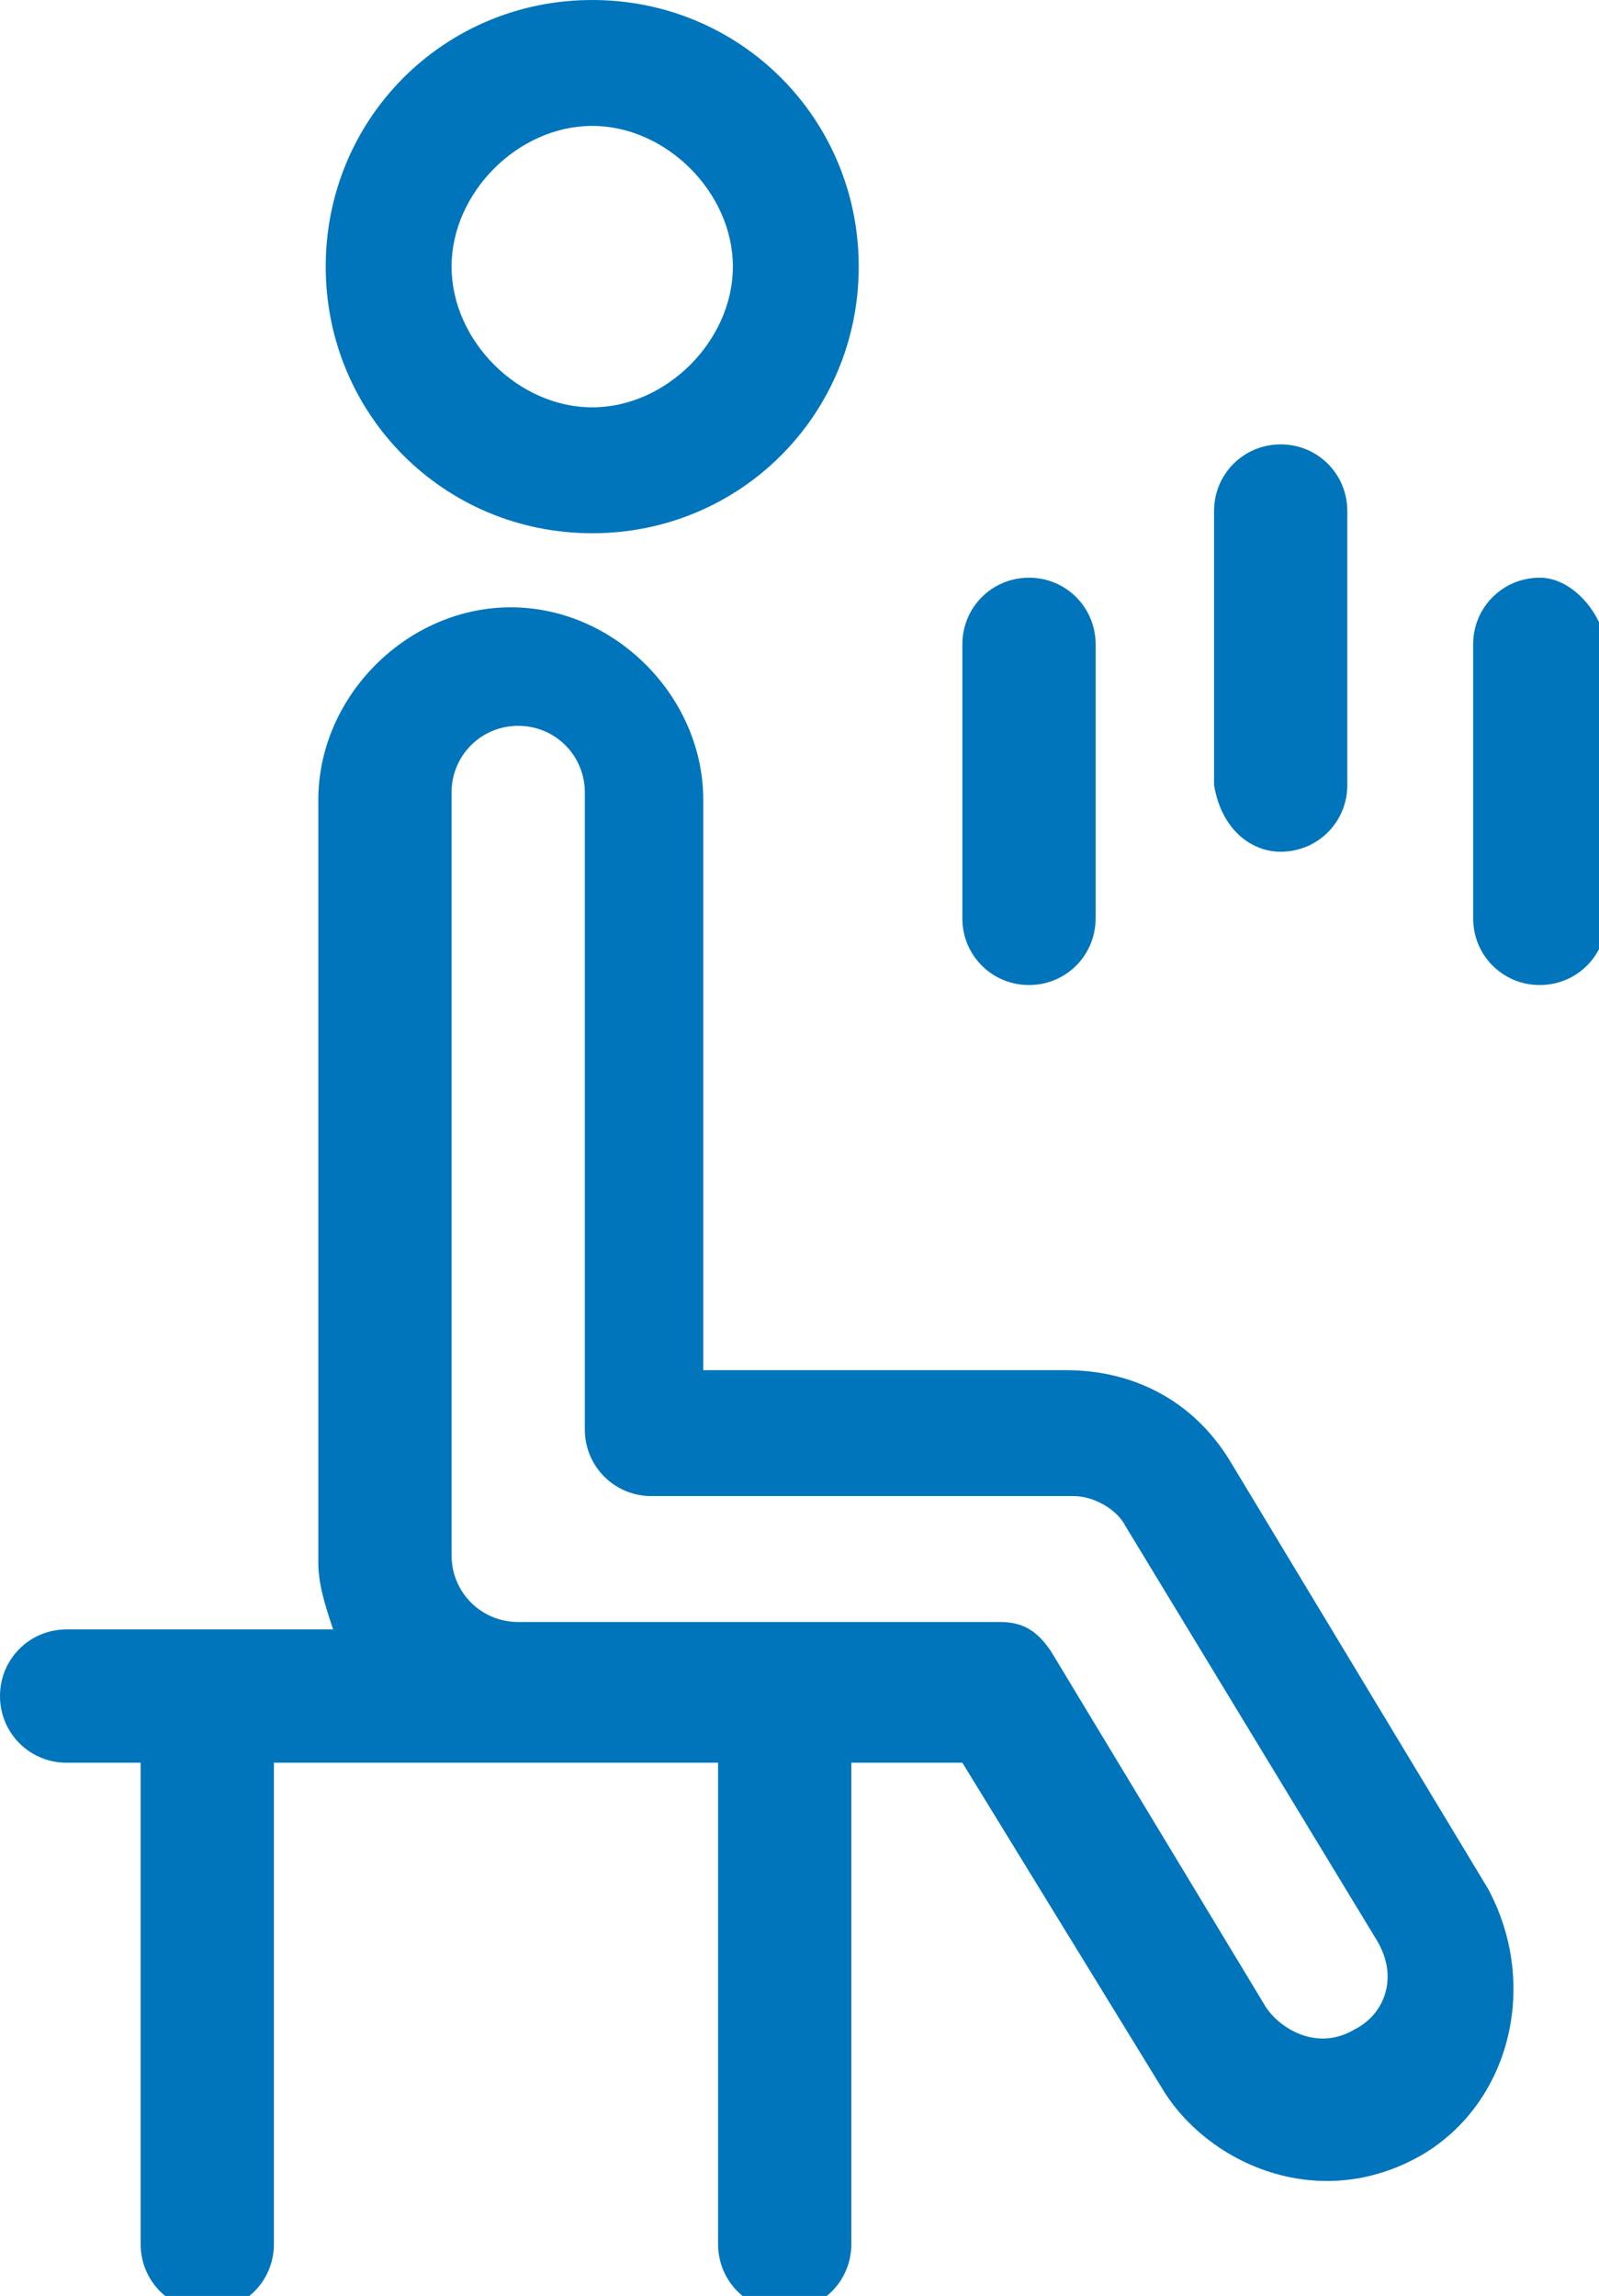 <?xml version="1.0" encoding="utf-8"?>
<!-- Generator: Adobe Illustrator 21.0.0, SVG Export Plug-In . SVG Version: 6.00 Build 0)  -->
<svg version="1.1" id="Layer_1" xmlns="http://www.w3.org/2000/svg" xmlns:xlink="http://www.w3.org/1999/xlink" x="0px" y="0px"
	 viewBox="0 0 21.6 31" style="enable-background:new 0 0 21.6 31;" xml:space="preserve">
<style type="text/css">
	.st0{fill:#0075BB;}
</style>
<g>
	<path class="st0" d="M8,1.7c1,0,1.9,0.9,1.9,1.9c0,1-0.9,1.9-1.9,1.9c-1,0-1.9-0.9-1.9-1.9C6.1,2.6,7,1.7,8,1.7 M8,7.2
		c2,0,3.6-1.6,3.6-3.6C11.6,1.6,10,0,8,0C6,0,4.4,1.6,4.4,3.6C4.4,5.6,6,7.2,8,7.2"/>
	<path class="st0" d="M18.3,27.4c-0.5,0.3-1,0-1.2-0.3l-2.9-4.8c-0.2-0.3-0.4-0.4-0.7-0.4H7c-0.5,0-0.9-0.4-0.9-0.9V10.7
		c0-0.5,0.4-0.9,0.9-0.9c0.5,0,0.9,0.4,0.9,0.9v8.6c0,0.5,0.4,0.9,0.9,0.9h5.7c0.3,0,0.6,0.2,0.7,0.4l3.4,5.6
		C18.9,26.7,18.7,27.2,18.3,27.4 M16.6,19.7c-0.5-0.8-1.3-1.2-2.2-1.2H9.5v-7.7c0-1.4-1.2-2.6-2.6-2.6s-2.6,1.2-2.6,2.6v10.3
		c0,0.3,0.1,0.6,0.2,0.9H0.9c-0.5,0-0.9,0.4-0.9,0.9c0,0.5,0.4,0.9,0.9,0.9h1v6.5c0,0.5,0.4,0.9,0.9,0.9c0.5,0,0.9-0.4,0.9-0.9v-6.5
		h6v6.5c0,0.5,0.4,0.9,0.9,0.9c0.5,0,0.9-0.4,0.9-0.9v-6.5H13l2.7,4.4c0.6,1,2.1,1.7,3.5,0.9c1.2-0.7,1.6-2.3,0.9-3.6L16.6,19.7z"/>
	<path class="st0" d="M13.9,13.3c0.5,0,0.9-0.4,0.9-0.9V8.7c0-0.5-0.4-0.9-0.9-0.9c-0.5,0-0.9,0.4-0.9,0.9v3.7
		C13,12.9,13.4,13.3,13.9,13.3"/>
	<path class="st0" d="M17.3,11.5c0.5,0,0.9-0.4,0.9-0.9V6.9c0-0.5-0.4-0.9-0.9-0.9c-0.5,0-0.9,0.4-0.9,0.9v3.7
		C16.5,11.2,16.9,11.5,17.3,11.5"/>
	<path class="st0" d="M20.8,7.8c-0.5,0-0.9,0.4-0.9,0.9v3.7c0,0.5,0.4,0.9,0.9,0.9c0.5,0,0.9-0.4,0.9-0.9V8.7
		C21.6,8.2,21.2,7.8,20.8,7.8"/>
</g>
</svg>
